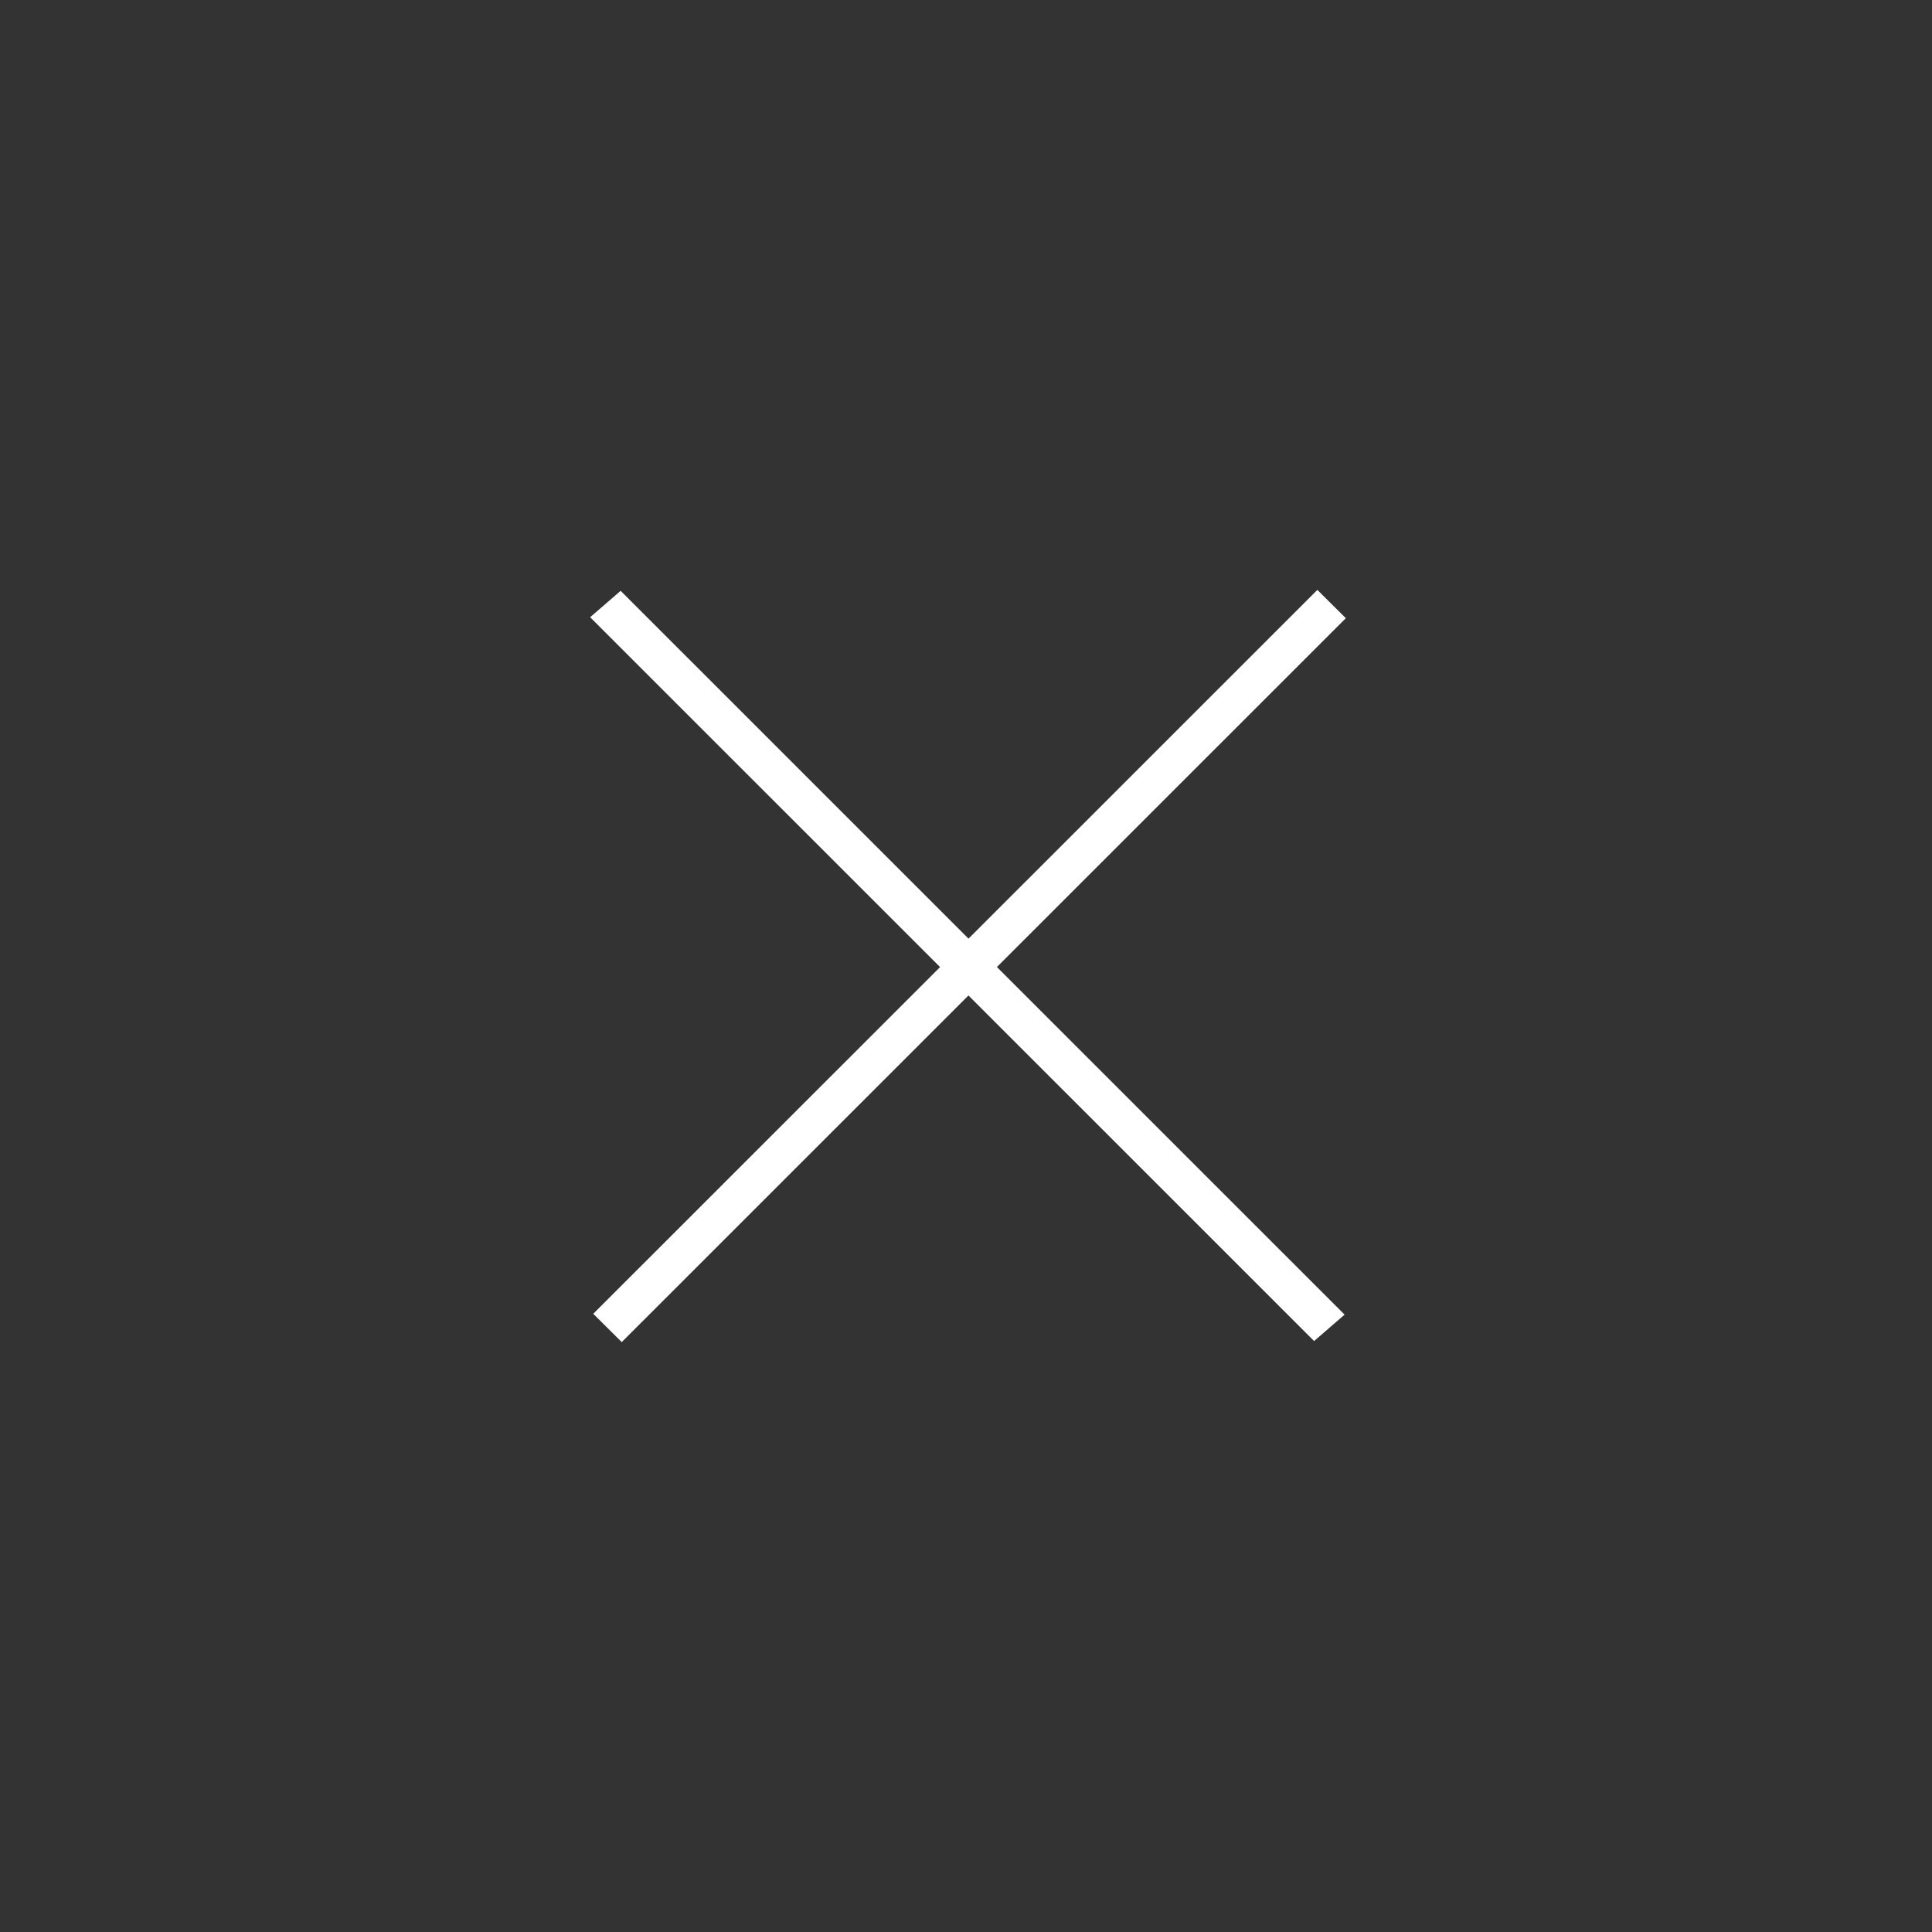 <?xml version="1.0" encoding="UTF-8" standalone="no"?>
<!DOCTYPE svg PUBLIC "-//W3C//DTD SVG 1.1//EN" "http://www.w3.org/Graphics/SVG/1.1/DTD/svg11.dtd">
<svg width="100%" height="100%" viewBox="0 0 100 100" version="1.1" xmlns="http://www.w3.org/2000/svg" xmlns:xlink="http://www.w3.org/1999/xlink" xml:space="preserve" xmlns:serif="http://www.serif.com/" style="fill-rule:evenodd;clip-rule:evenodd;stroke-linecap:square;stroke-linejoin:round;stroke-miterlimit:1.5;">
    <rect x="0" y="0" width="100" height="100" fill="#333333" stroke="none"/>
    <g transform="matrix(1,0,0,1,-269.597,24.39)">
        <g transform="matrix(2.135,0,0,1.986,-493.192,-7.505)">
            <path d="M372.299,7.61L389.162,25.735" style="fill:none;stroke:white;stroke-width:1.01px;"/>
        </g>
        <g transform="matrix(2.041,0,0,2.034,-456.017,-8.302)">
            <path d="M371.285,25.522L388.928,7.823" style="fill:none;stroke:white;stroke-width:1.02px;"/>
        </g>
    </g>
</svg>
